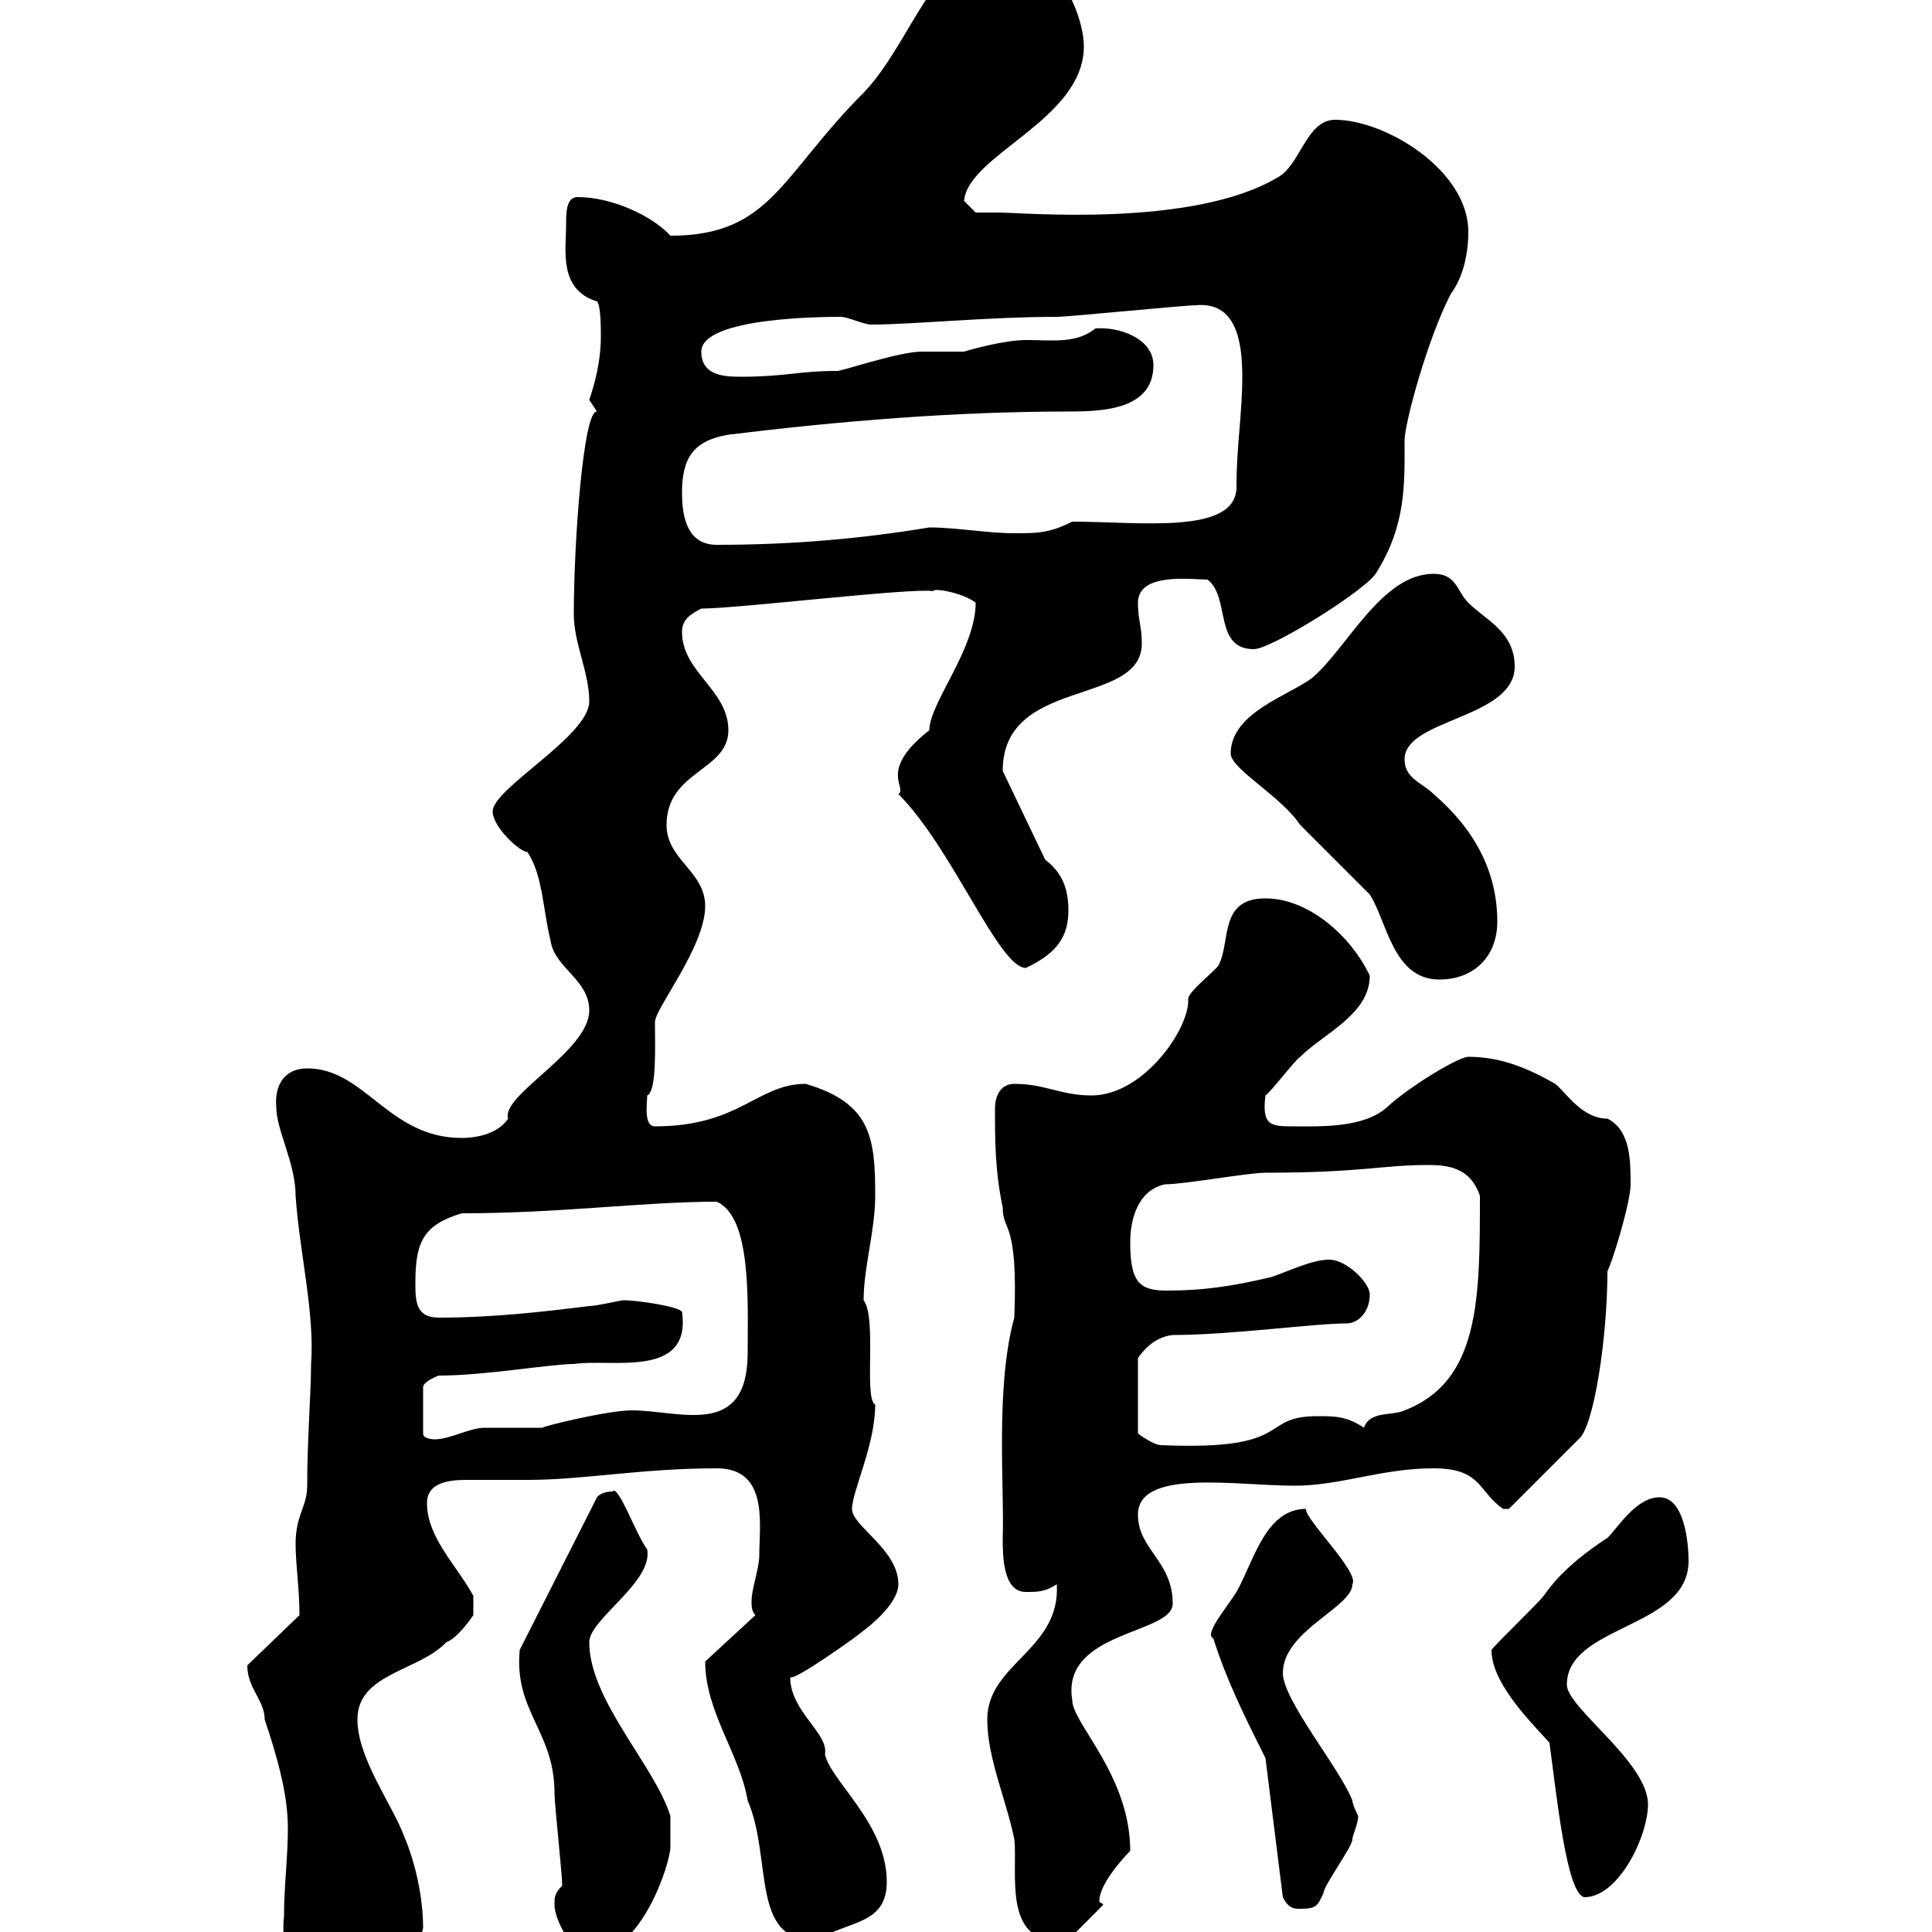 <svg xmlns="http://www.w3.org/2000/svg" xmlns:xlink="http://www.w3.org/1999/xlink" width="300" height="300"><path d="M44.10 297.60C43.50 302.70 45.30 308.40 54.90 308.40C60.90 308.40 64.20 305.40 65.70 299.40C65.70 294.60 64.50 289.20 62.70 285C60.90 280.20 55.50 273 55.50 267C55.50 259.80 65.10 259.50 69.30 255C71.10 254.40 73.50 250.80 73.50 250.80L73.50 247.80C71.10 243.30 66.30 238.80 66.30 233.40C66.30 230.40 69.30 229.80 72.30 229.80C74.70 229.80 78.30 229.80 81.90 229.80C90.60 229.80 99.60 228 111.30 228C119.40 228 117.90 236.70 117.90 241.50C117.90 243.60 116.70 246.60 116.70 248.70C116.70 249.30 116.70 250.20 117.30 250.80L109.50 258C109.50 265.80 114.90 272.40 116.10 279.60C120 288.60 116.40 301.80 126.90 301.20C132 298.20 137.70 298.80 137.70 292.20C137.70 283.20 129 276.60 128.10 272.40C128.70 269.10 122.70 265.80 122.70 260.40C123 261.30 133.50 253.80 134.10 253.20C136.50 251.40 139.50 248.40 139.50 246C139.50 240.60 132.30 237 132.30 234.30C132.30 231.60 135.90 224.40 135.90 218.10C134.10 217.20 136.20 204.60 134.10 201.90C134.10 196.80 135.90 191.10 135.90 185.70C135.90 176.70 135.30 171.30 125.10 168.30C117.60 168.30 114.90 174.90 101.70 174.90C99.90 174.90 100.50 171.30 100.50 170.10C102 169.50 101.70 162.30 101.70 158.70C101.70 156.60 109.50 147 109.50 140.70C109.50 135.30 103.50 133.50 103.50 128.10C103.50 119.70 113.10 119.70 113.10 113.40C113.10 107.10 105.90 104.40 105.90 98.10C105.90 96.30 107.10 95.40 108.90 94.50C114.60 94.50 141.90 91.20 144.90 91.80C144.90 91.20 149.70 92.10 151.50 93.60C151.50 100.80 144.30 109.20 144.30 113.40C136.20 119.70 141 122.40 139.50 123.30C147.90 131.70 155.10 150.30 159.30 150.30C164.40 147.90 165.90 145.20 165.90 141.30C165.90 137.70 164.70 135.30 162.30 133.50L155.70 119.70C155.70 105 177.30 109.80 177.30 99.90C177.30 97.20 176.70 96.30 176.70 93.60C176.70 88.80 185.10 90 187.50 90C191.10 92.70 188.40 100.80 194.70 100.80C197.40 100.80 211.80 91.80 213.60 89.10C218.40 81.60 218.10 75 218.10 68.40C218.10 65.70 221.70 52.50 225.30 45.60C227.10 43.20 228 39.60 228 36C228 26.40 215.10 18.60 207.30 18.60C202.80 18.60 201.90 25.80 198.30 27.60C185.10 35.40 158.70 33 155.10 33C153.90 33 151.50 33 151.50 33L149.70 31.20C150.30 24 168.30 18.60 168.30 7.20C168.30 2.40 164.10-8.40 155.10-8.40C145.20-8.40 141.60 6.60 134.10 14.40C121.20 27.30 119.70 36.60 104.10 36.60C101.40 33.60 95.10 30.60 89.70 30.60C87.90 30.60 87.90 33 87.90 35.10C87.90 38.70 86.70 45 92.70 46.80C93.30 47.40 93.30 51 93.30 52.20C93.30 56.10 92.40 59.40 91.50 62.10C91.50 62.10 92.70 63.90 92.70 63.90C90.60 63.60 89.10 84 89.10 95.40C89.10 99.90 91.50 104.40 91.50 108.90C91.50 114.30 76.50 122.40 76.50 126C76.50 128.40 80.70 132.30 81.90 132.30C84.30 135.90 84.30 141.30 85.50 146.10C86.10 150.30 91.50 152.10 91.50 156.90C91.50 163.20 77.70 170.10 78.90 173.70C77.10 176.40 73.20 176.70 71.70 176.70C60.30 176.70 56.70 165.90 47.70 165.90C44.10 165.90 42.60 168.60 42.90 171.90C42.90 175.50 45.90 180.60 45.90 185.70C46.50 194.40 48.90 204 48.30 211.80C48.30 216.30 47.70 223.50 47.70 230.70C47.70 234 45.90 235.20 45.90 239.70C45.90 243 46.50 246.60 46.50 250.80L38.40 258.60C38.40 262.20 41.10 264 41.10 267C42.90 272.40 44.70 278.40 44.70 283.80C44.70 288.60 44.10 292.80 44.10 297.60ZM86.10 295.80C86.10 298.20 89.10 303.60 91.50 303.60C99.60 303.60 104.10 289.20 104.10 286.80C104.10 286.50 104.10 283.80 104.10 282C101.70 274.20 91.50 264 91.50 255C91.50 251.40 101.40 245.70 100.50 240.60C98.70 238.20 96 230.40 95.10 231.60C93.30 231.60 92.70 232.50 92.70 232.50L80.70 256.20C79.80 265.80 86.10 268.80 86.10 278.40C86.10 280.20 87.30 291 87.30 292.80C86.10 294 86.10 294.60 86.10 295.80ZM153.30 267C153.30 273 156.30 279.60 157.50 285.60C158.10 290.70 155.40 302.70 165.90 301.20L171.30 295.80C171.30 295.50 170.70 295.50 170.70 295.20C170.70 292.20 175.50 287.40 175.50 287.40C175.50 275.70 166.50 267.60 166.50 264C164.70 253.20 182.10 253.80 182.10 249C182.10 242.40 176.70 240.60 176.70 235.20C176.70 228 192 230.70 201 230.70C208.20 230.70 214.50 228 222.60 228C230.10 228 229.50 231.60 233.40 234.30L234.30 234.30L245.10 223.50C247.50 221.70 249.60 207.60 249.60 197.40C250.50 195.60 253.20 186.60 253.20 183.90C253.20 180.30 253.20 175.50 249.60 173.70C245.70 173.70 243.30 169.80 241.50 168.30C237.30 165.90 233.10 164.10 228 164.10C226.50 164.10 219 168.60 215.40 171.90C211.80 175.20 204.90 174.90 201 174.90C197.40 174.90 195.90 174.90 196.50 170.10C197.40 169.50 201 164.70 201.90 164.10C205.50 160.50 212.70 157.50 212.70 151.50C209.70 145.20 203.10 139.50 196.50 139.50C189.30 139.50 191.10 146.10 189.30 149.70C189.30 150.30 184.50 153.90 184.50 155.10C184.80 159.60 177.60 170.10 169.50 170.10C164.70 170.10 162.30 168.30 157.50 168.30C155.40 168.30 154.50 170.10 154.50 172.20C154.50 177 154.50 181.80 155.70 187.50C155.70 191.40 158.10 189.30 157.50 204.60C154.50 215.40 156 231.60 155.70 238.80C155.70 241.50 155.70 247.20 159.30 247.20C161.10 247.20 162.30 247.20 164.10 246C164.70 256.20 153.30 258.30 153.30 267ZM199.20 294.60C200.10 296.40 201 296.40 201.90 296.40C204.60 296.40 204.60 295.80 205.50 294C205.50 292.80 210 286.80 210 285.60C210 285 210.90 283.20 210.90 282C210.90 282 210 280.20 210 279.60C208.20 274.80 199.20 264 199.20 259.80C199.20 253.20 210 249.60 210 246C211.20 244.20 202.50 235.80 202.80 234.30C196.50 234.30 194.70 242.40 192 247.20C190.50 249.60 186.90 253.80 188.40 254.40C190.50 261 193.20 266.40 196.50 273C197.40 280.20 198.30 287.40 199.20 294.60ZM240.60 270.60C241.80 279.60 243.30 294 246 294.60C251.40 294.60 255.90 285 255.90 280.20C255.90 273.60 243.30 265.20 243.30 261.60C243.30 252.30 262.20 252.90 262.20 242.40C262.20 239.70 261.60 232.50 257.70 232.50C254.10 232.50 251.40 237 249.60 238.80C242.70 243.30 240.60 246.60 239.70 247.80C238.80 249 232.50 255 231.60 256.20C231.60 261 236.70 266.40 240.60 270.60ZM182.10 207.30C191.10 207.30 204 205.50 209.10 205.50C210.90 205.50 212.70 203.70 212.70 201C212.70 199.20 209.10 195.60 206.40 195.60C203.70 195.60 200.10 197.40 197.40 198.30C191.10 199.80 186.60 200.40 181.20 200.40C177 200.40 175.50 199.20 175.50 192.90C175.50 189.30 176.70 184.80 180.90 183.90C183.90 183.90 193.80 182.10 196.50 182.10C211.50 182.10 214.50 180.90 221.70 180.90C224.70 180.90 228.30 181.20 229.80 185.70C229.80 201.60 229.80 214.50 218.10 219C216.30 219.90 212.70 219 211.80 221.70C209.10 219.90 207.30 219.90 204.60 219.90C195.30 219.90 201.30 225.30 180.30 224.40C179.10 224.40 176.70 222.60 176.70 222.60L176.70 210.90C177.30 210 179.10 207.60 182.10 207.30ZM68.10 213.60C75.30 213.60 85.50 211.80 89.10 211.80C94.80 210.90 107.40 214.20 105.90 203.70C105.30 202.80 98.70 201.90 96.90 201.90C96.30 201.90 92.70 202.80 91.50 202.80C84.30 203.70 76.50 204.60 68.10 204.60C64.50 204.60 64.50 201.90 64.50 199.20C64.50 192.90 65.70 190.20 71.70 188.40C87 188.40 99.90 186.60 111.30 186.60C116.70 189 116.10 201.90 116.10 210C116.10 223.50 105.60 219 98.10 219C94.20 219 83.40 221.70 84.30 221.70C83.70 221.70 76.50 221.70 75.30 221.70C72.90 221.70 69.90 223.50 67.50 223.50C67.50 223.50 65.70 223.50 65.70 222.60L65.70 215.40C65.70 214.50 68.10 213.60 68.10 213.60ZM212.70 138.90C215.40 143.10 216.30 152.10 223.50 152.10C228.90 152.10 232.50 148.50 232.50 143.10C232.50 135.30 228.90 128.70 222.60 123.30C220.80 121.50 218.10 120.90 218.10 117.90C218.10 111.60 235.20 111.60 235.20 103.50C235.20 98.10 230.70 96.30 228 93.60C226.20 91.80 226.20 89.10 222.60 89.10C214.50 89.10 209.10 100.80 203.70 105.30C200.10 108 191.10 110.70 191.10 117C191.10 119.40 198.90 123.60 201.90 128.10C203.70 129.90 210.90 137.10 212.70 138.90ZM105.90 76.50C105.90 71.10 107.70 68.40 113.10 67.50C130.20 65.40 148.20 63.90 165.90 63.90C171.30 63.90 179.10 63.60 179.10 56.70C179.10 52.50 173.70 50.70 170.10 51C167.10 53.40 163.50 52.80 159.30 52.80C156 52.80 150.60 54.30 149.70 54.60C148.50 54.60 144.30 54.60 143.10 54.60C139.50 54.60 129.90 57.90 129.90 57.60C123.90 57.60 122.10 58.50 114.90 58.50C112.20 58.50 108.90 58.20 108.90 54.60C108.90 49.20 128.40 49.20 130.50 49.20C131.70 49.20 134.10 50.40 135.30 50.40C141.60 50.40 153.30 49.20 164.10 49.20C165.90 49.20 183.90 47.40 185.70 47.40C192 46.80 192.90 53.10 192.90 58.50C192.90 64.20 192 69.30 192 75.60C192 83.10 177 81 166.50 81C162.90 82.80 161.10 82.80 157.50 82.80C153.30 82.80 148.50 81.90 144.30 81.90C133.50 83.70 122.70 84.60 111.30 84.60C107.10 84.60 105.90 81 105.90 76.50Z"/></svg>